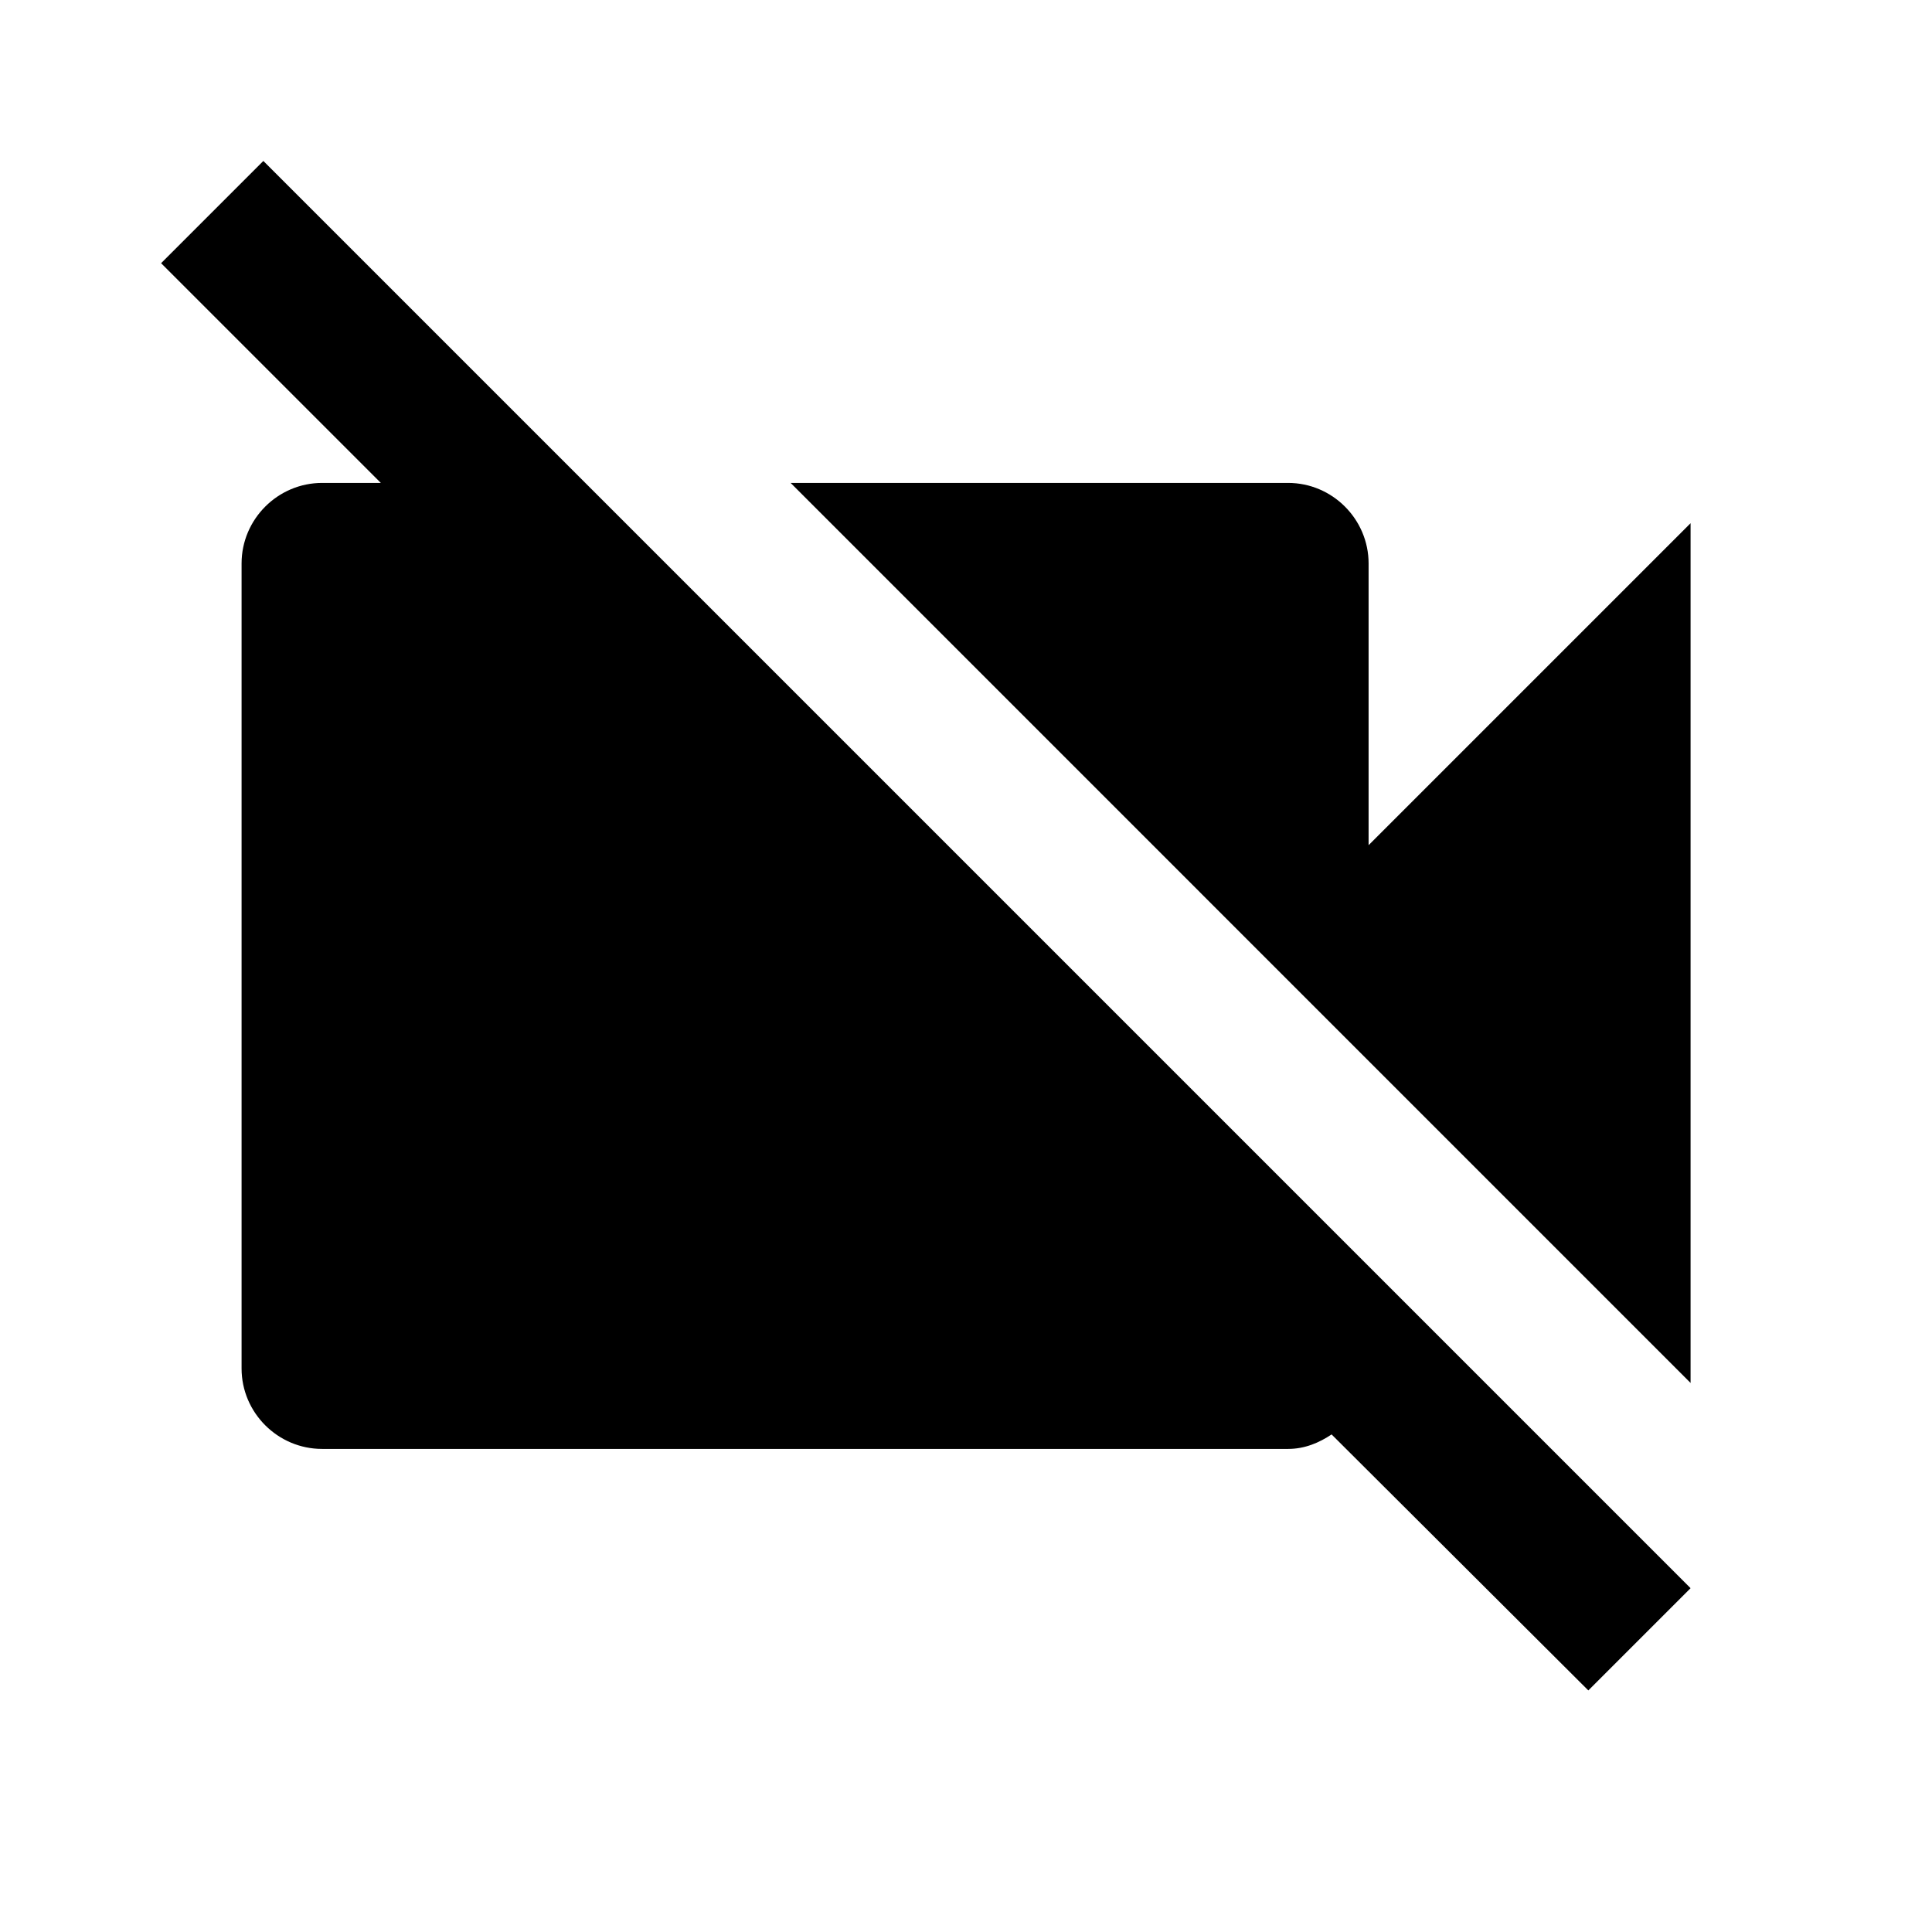 <svg width="26" height="26" viewBox="0 0 26 26" fill="none" xmlns="http://www.w3.org/2000/svg">
<path d="M22.751 7.041L18.418 11.374V7.583C18.418 6.987 17.93 6.499 17.335 6.499H10.64L22.751 18.611V7.041ZM3.544 2.166L2.168 3.542L5.125 6.499H4.335C3.739 6.499 3.251 6.987 3.251 7.583V18.416C3.251 19.012 3.739 19.499 4.335 19.499H17.335C17.562 19.499 17.757 19.413 17.92 19.304L21.375 22.749L22.751 21.373L3.544 2.166Z" fill="black"/>
</svg>

